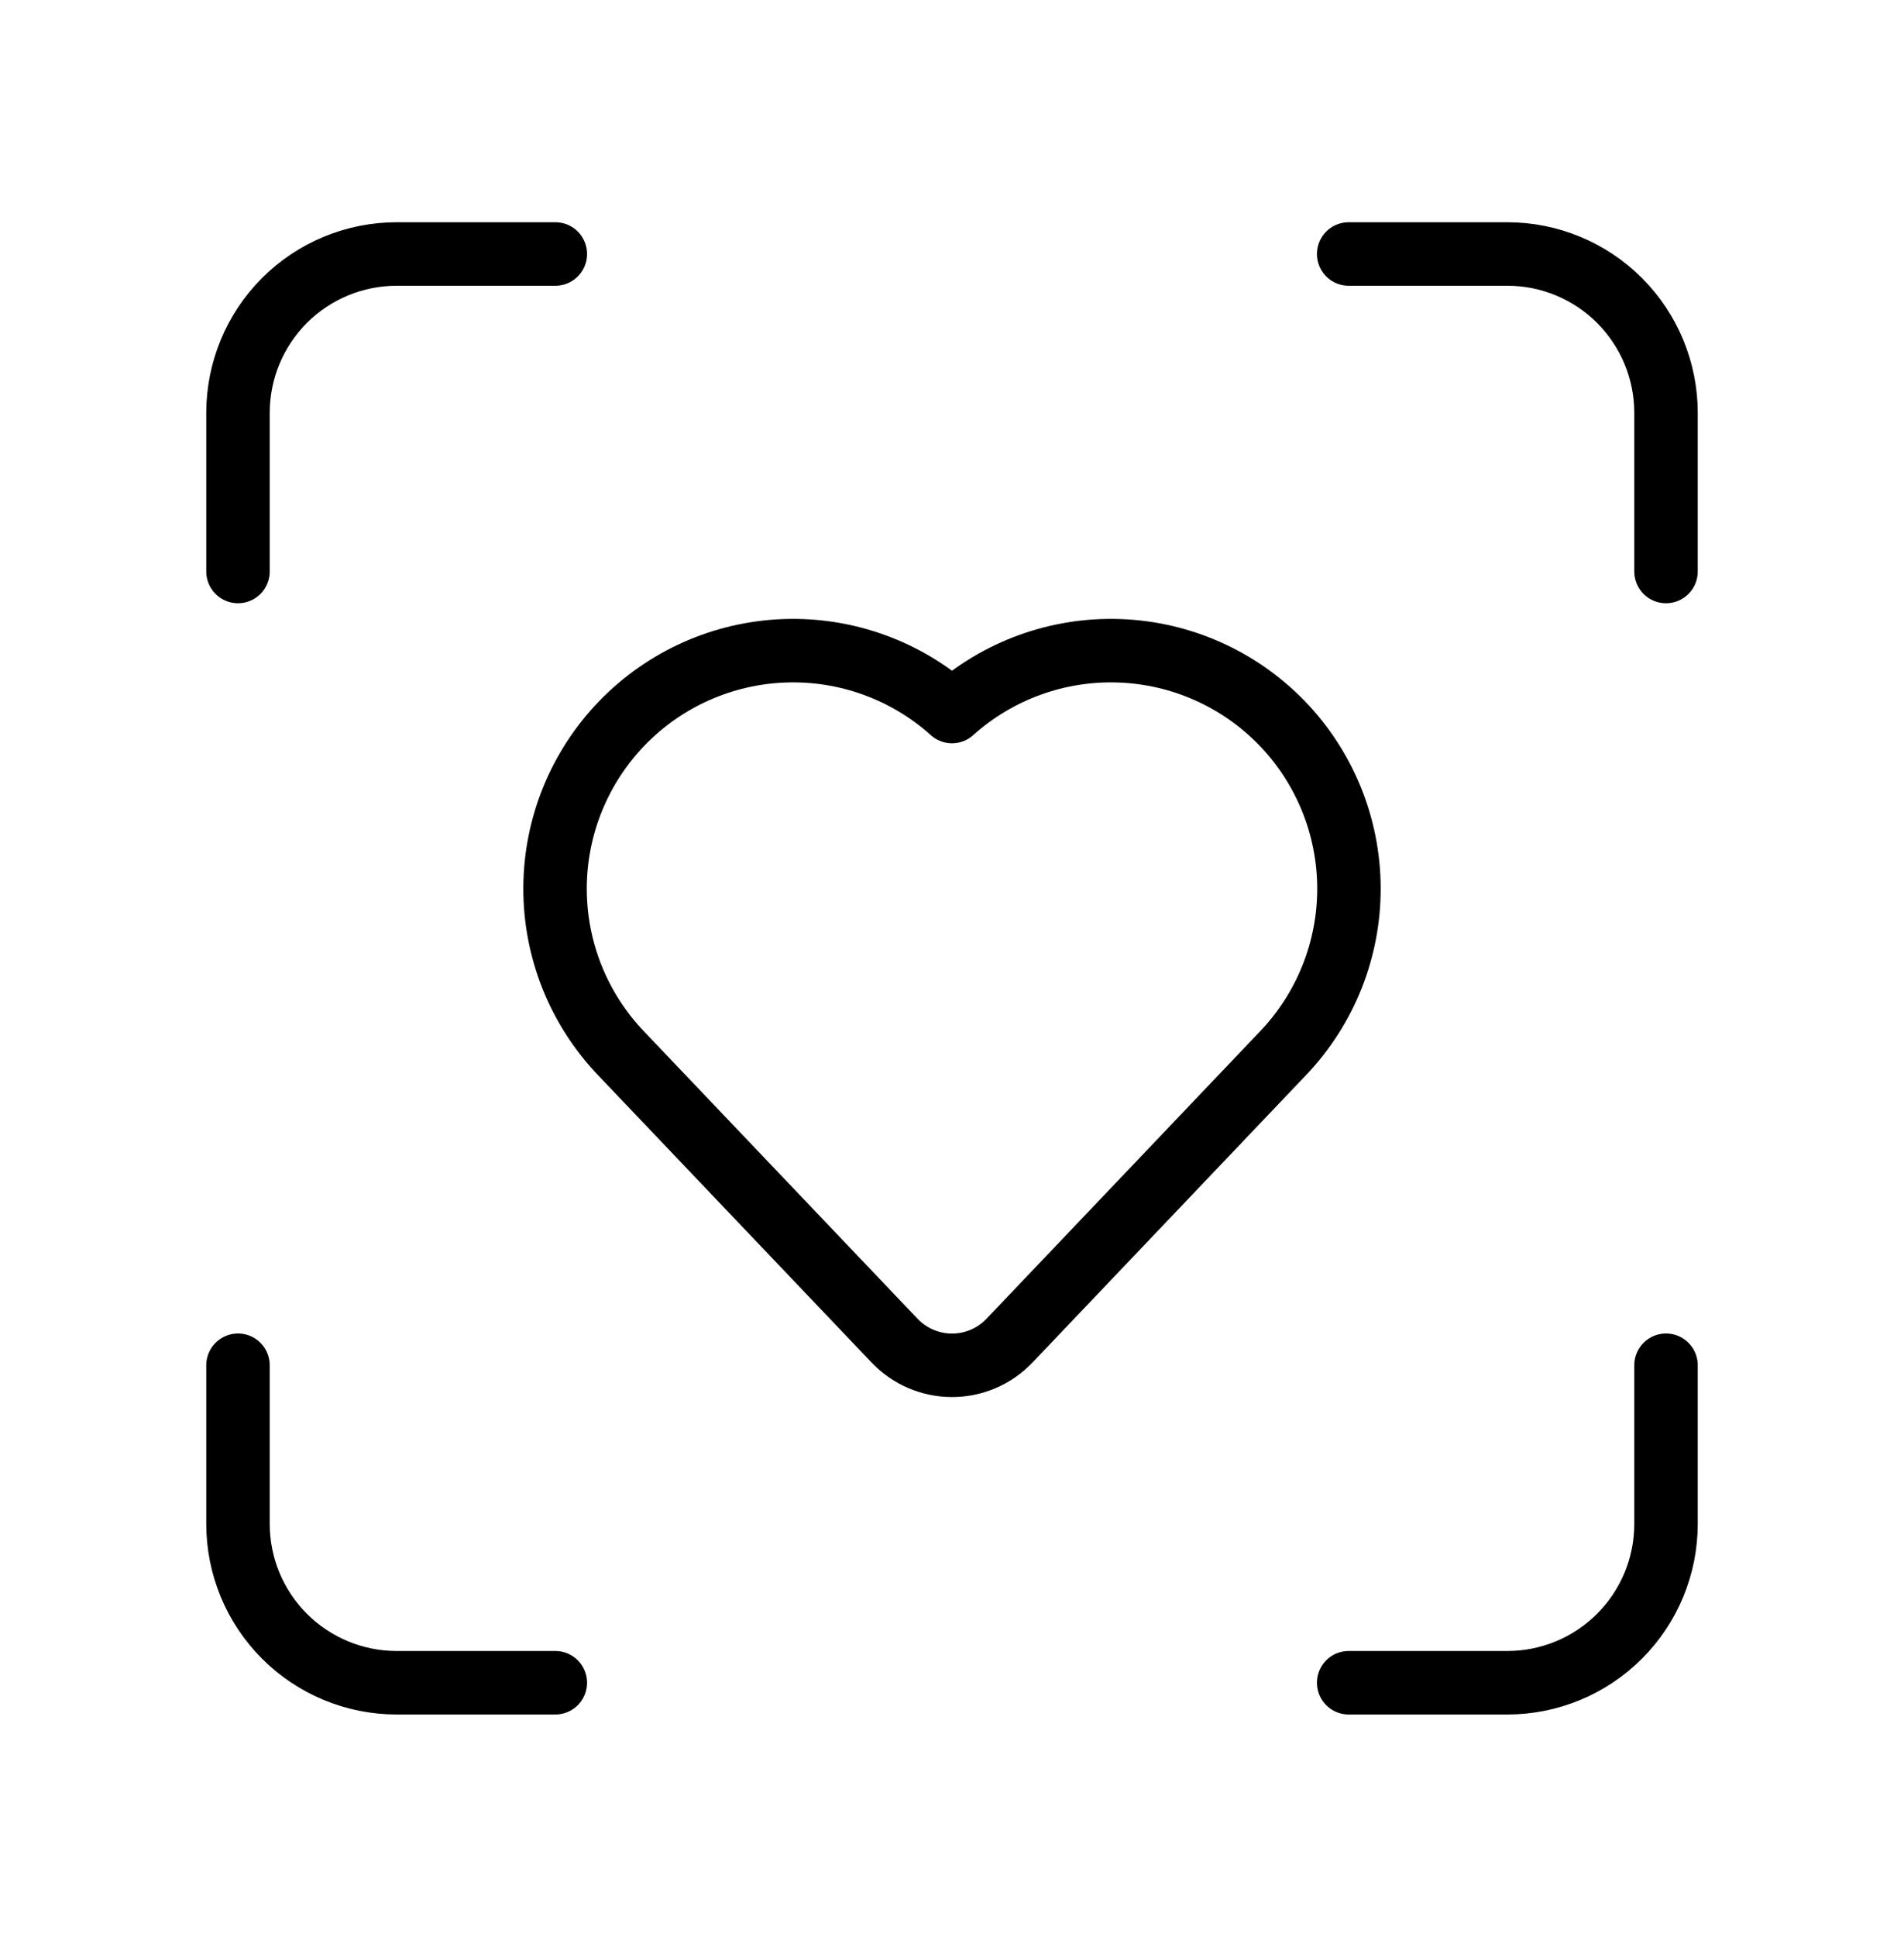 <svg width="60" height="61" viewBox="0 0 60 61" fill="none" xmlns="http://www.w3.org/2000/svg">
<path d="M42.5 8H47.5C48.826 8 50.098 8.527 51.035 9.464C51.973 10.402 52.5 11.674 52.5 13V18M52.5 43V48C52.5 49.326 51.973 50.598 51.035 51.535C50.098 52.473 48.826 53 47.5 53H42.5M7.5 18V13C7.5 11.674 8.027 10.402 8.964 9.464C9.902 8.527 11.174 8 12.5 8H17.5M17.5 53H12.5C11.174 53 9.902 52.473 8.964 51.535C8.027 50.598 7.5 49.326 7.5 48V43M19.57 33.175C18.23 31.773 17.485 29.907 17.491 27.967C17.498 26.028 18.255 24.166 19.605 22.773C20.954 21.381 22.791 20.565 24.729 20.497C26.667 20.429 28.556 21.115 30 22.41C31.444 21.115 33.333 20.429 35.271 20.497C37.209 20.565 39.046 21.381 40.395 22.773C41.745 24.166 42.502 26.028 42.509 27.967C42.515 29.907 41.77 31.773 40.43 33.175L31.812 42.225C31.579 42.471 31.298 42.666 30.987 42.799C30.675 42.933 30.34 43.002 30.001 43.002C29.663 43.002 29.327 42.933 29.016 42.799C28.704 42.666 28.424 42.471 28.19 42.225L19.57 33.175Z" stroke="black" stroke-width="2" stroke-linecap="round" stroke-linejoin="round"/>
</svg>
